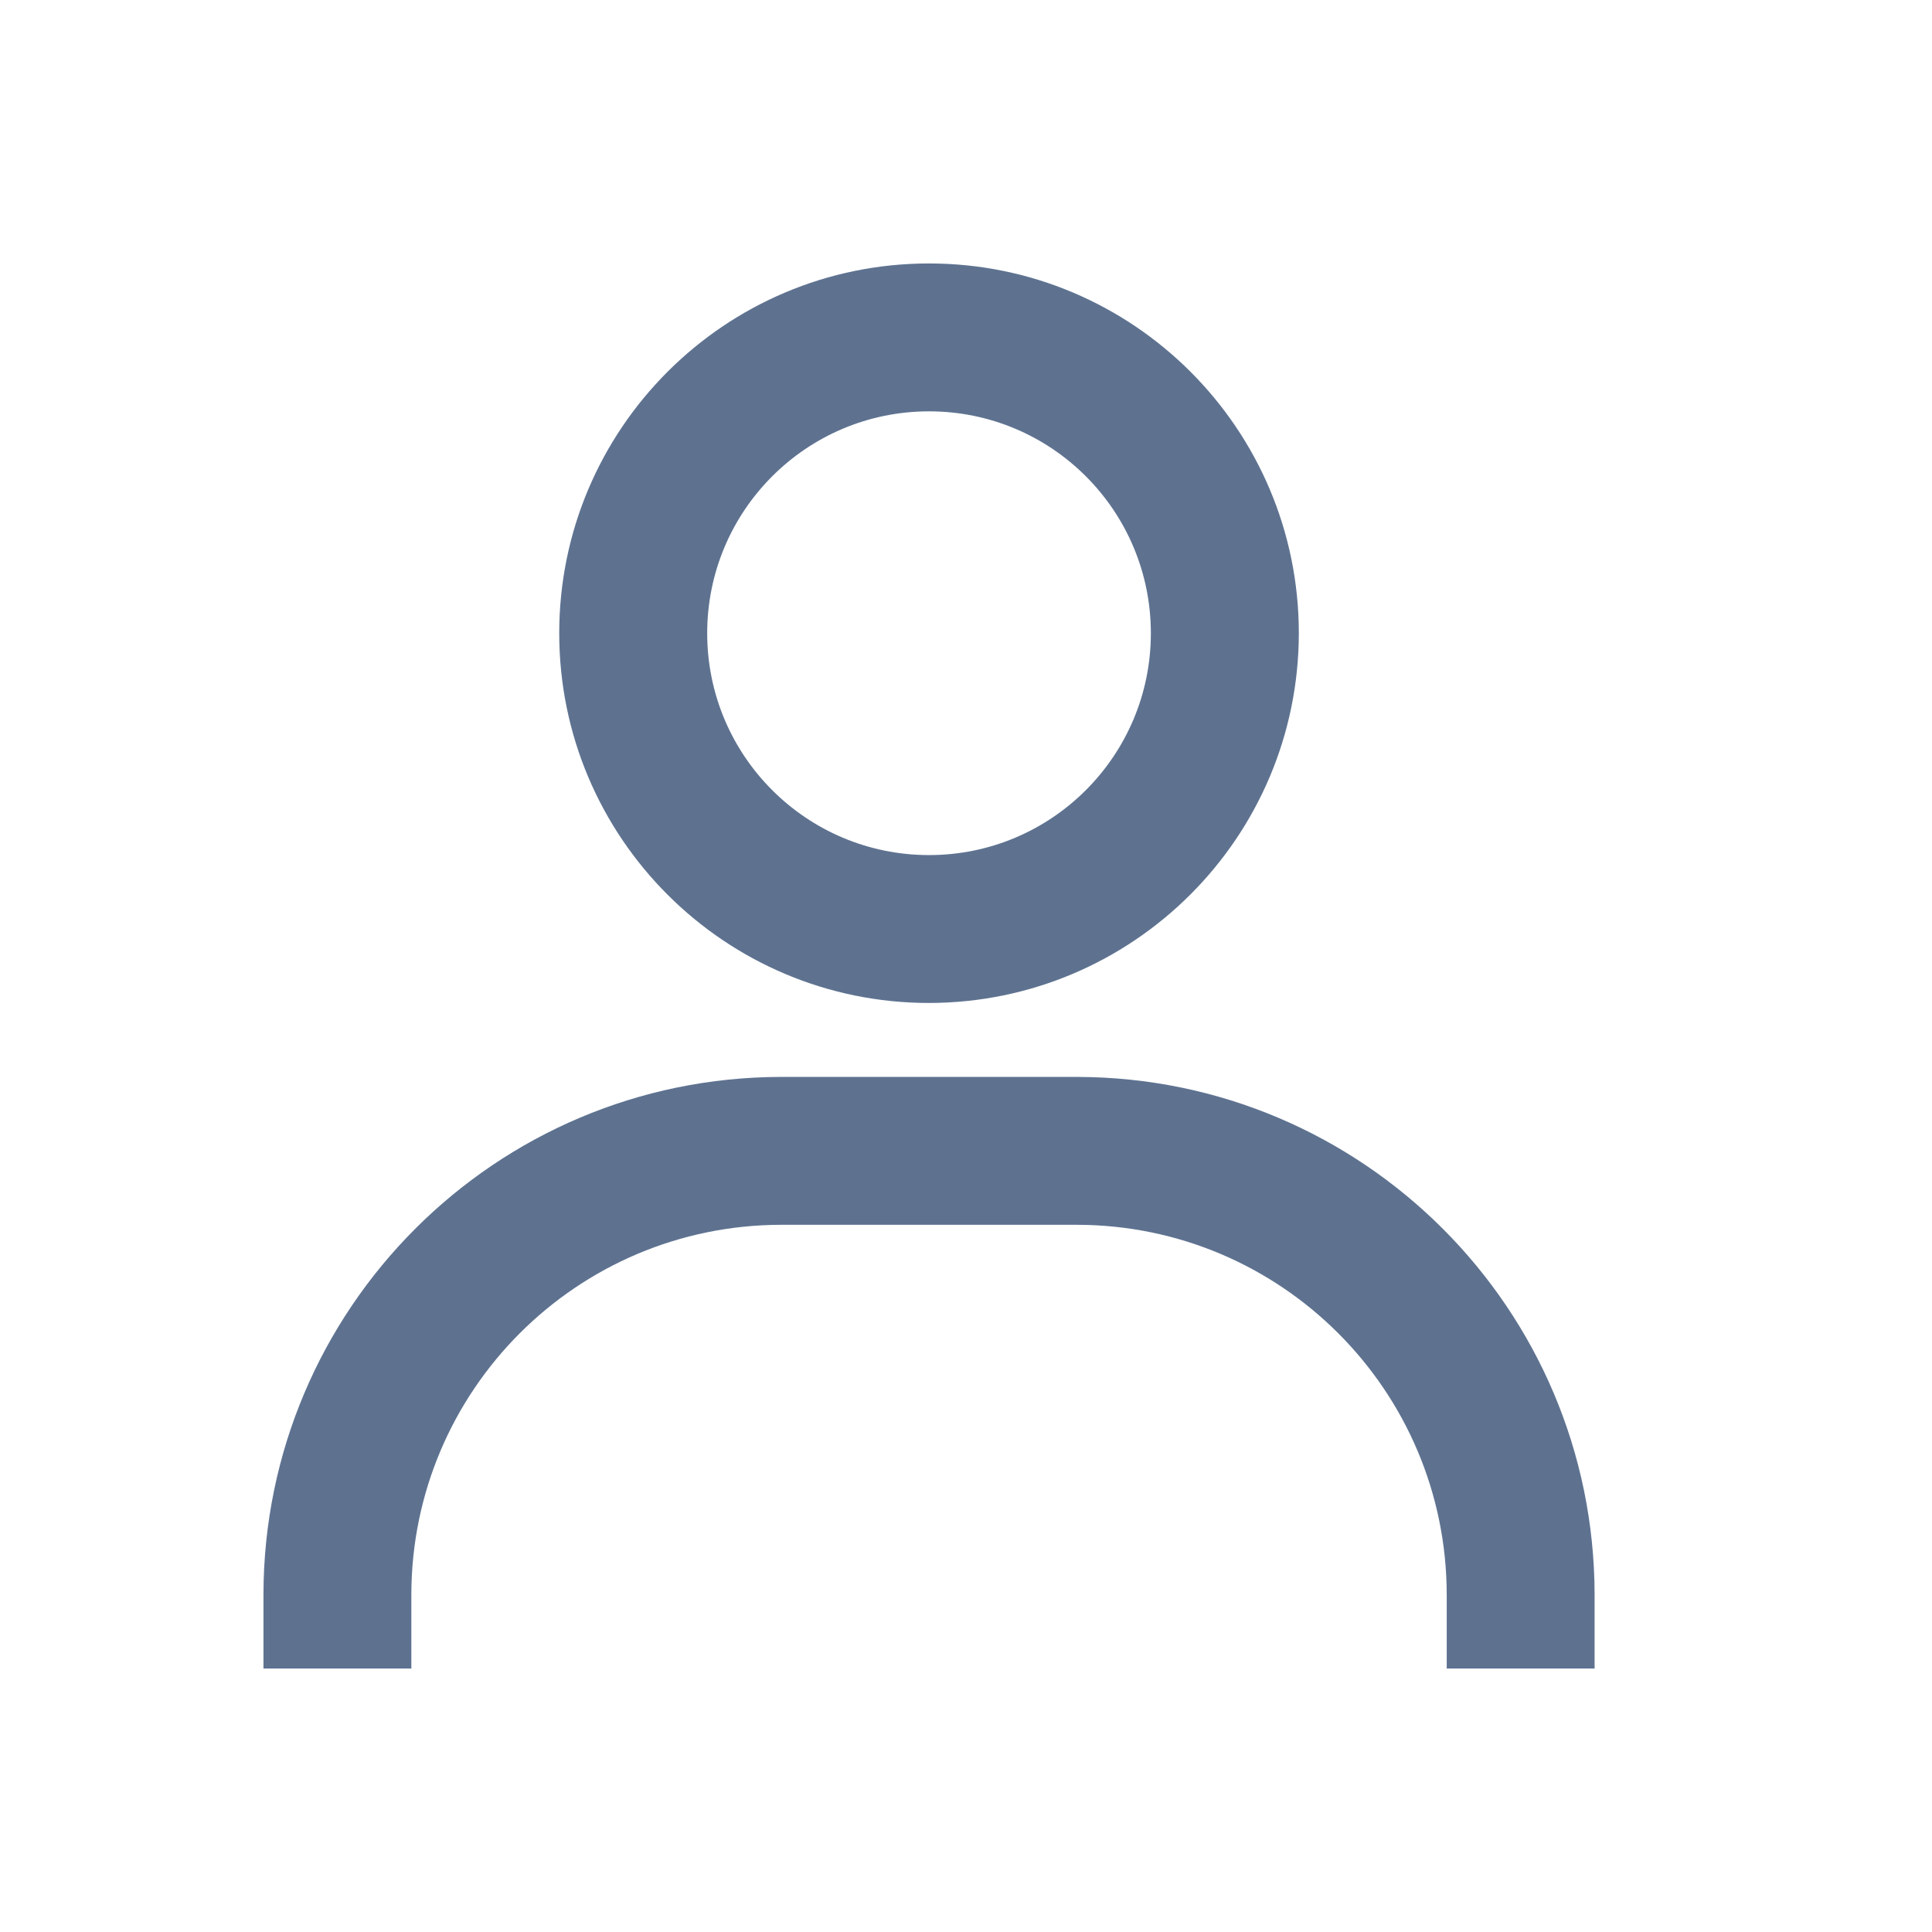 <svg width="22" height="22" viewBox="0 0 22 22" fill="none" xmlns="http://www.w3.org/2000/svg">
<g id="Frame 20290">
<path id="user / user" d="M4.684 19H3V18.158C3.004 14.904 5.641 12.267 8.895 12.263H12.263C15.517 12.267 18.154 14.904 18.158 18.158V19H16.474V18.158C16.471 15.834 14.587 13.95 12.263 13.947H8.895C6.57 13.95 4.687 15.834 4.684 18.158V19ZM10.579 11.421C8.254 11.421 6.368 9.536 6.368 7.211C6.368 4.885 8.254 3 10.579 3C12.904 3 14.79 4.885 14.79 7.211C14.787 9.535 12.903 11.418 10.579 11.421ZM10.579 4.684C9.184 4.684 8.053 5.815 8.053 7.211C8.053 8.606 9.184 9.737 10.579 9.737C11.974 9.737 13.105 8.606 13.105 7.211C13.105 5.815 11.974 4.684 10.579 4.684Z" fill="#5E7290"/>
</g>
</svg>
